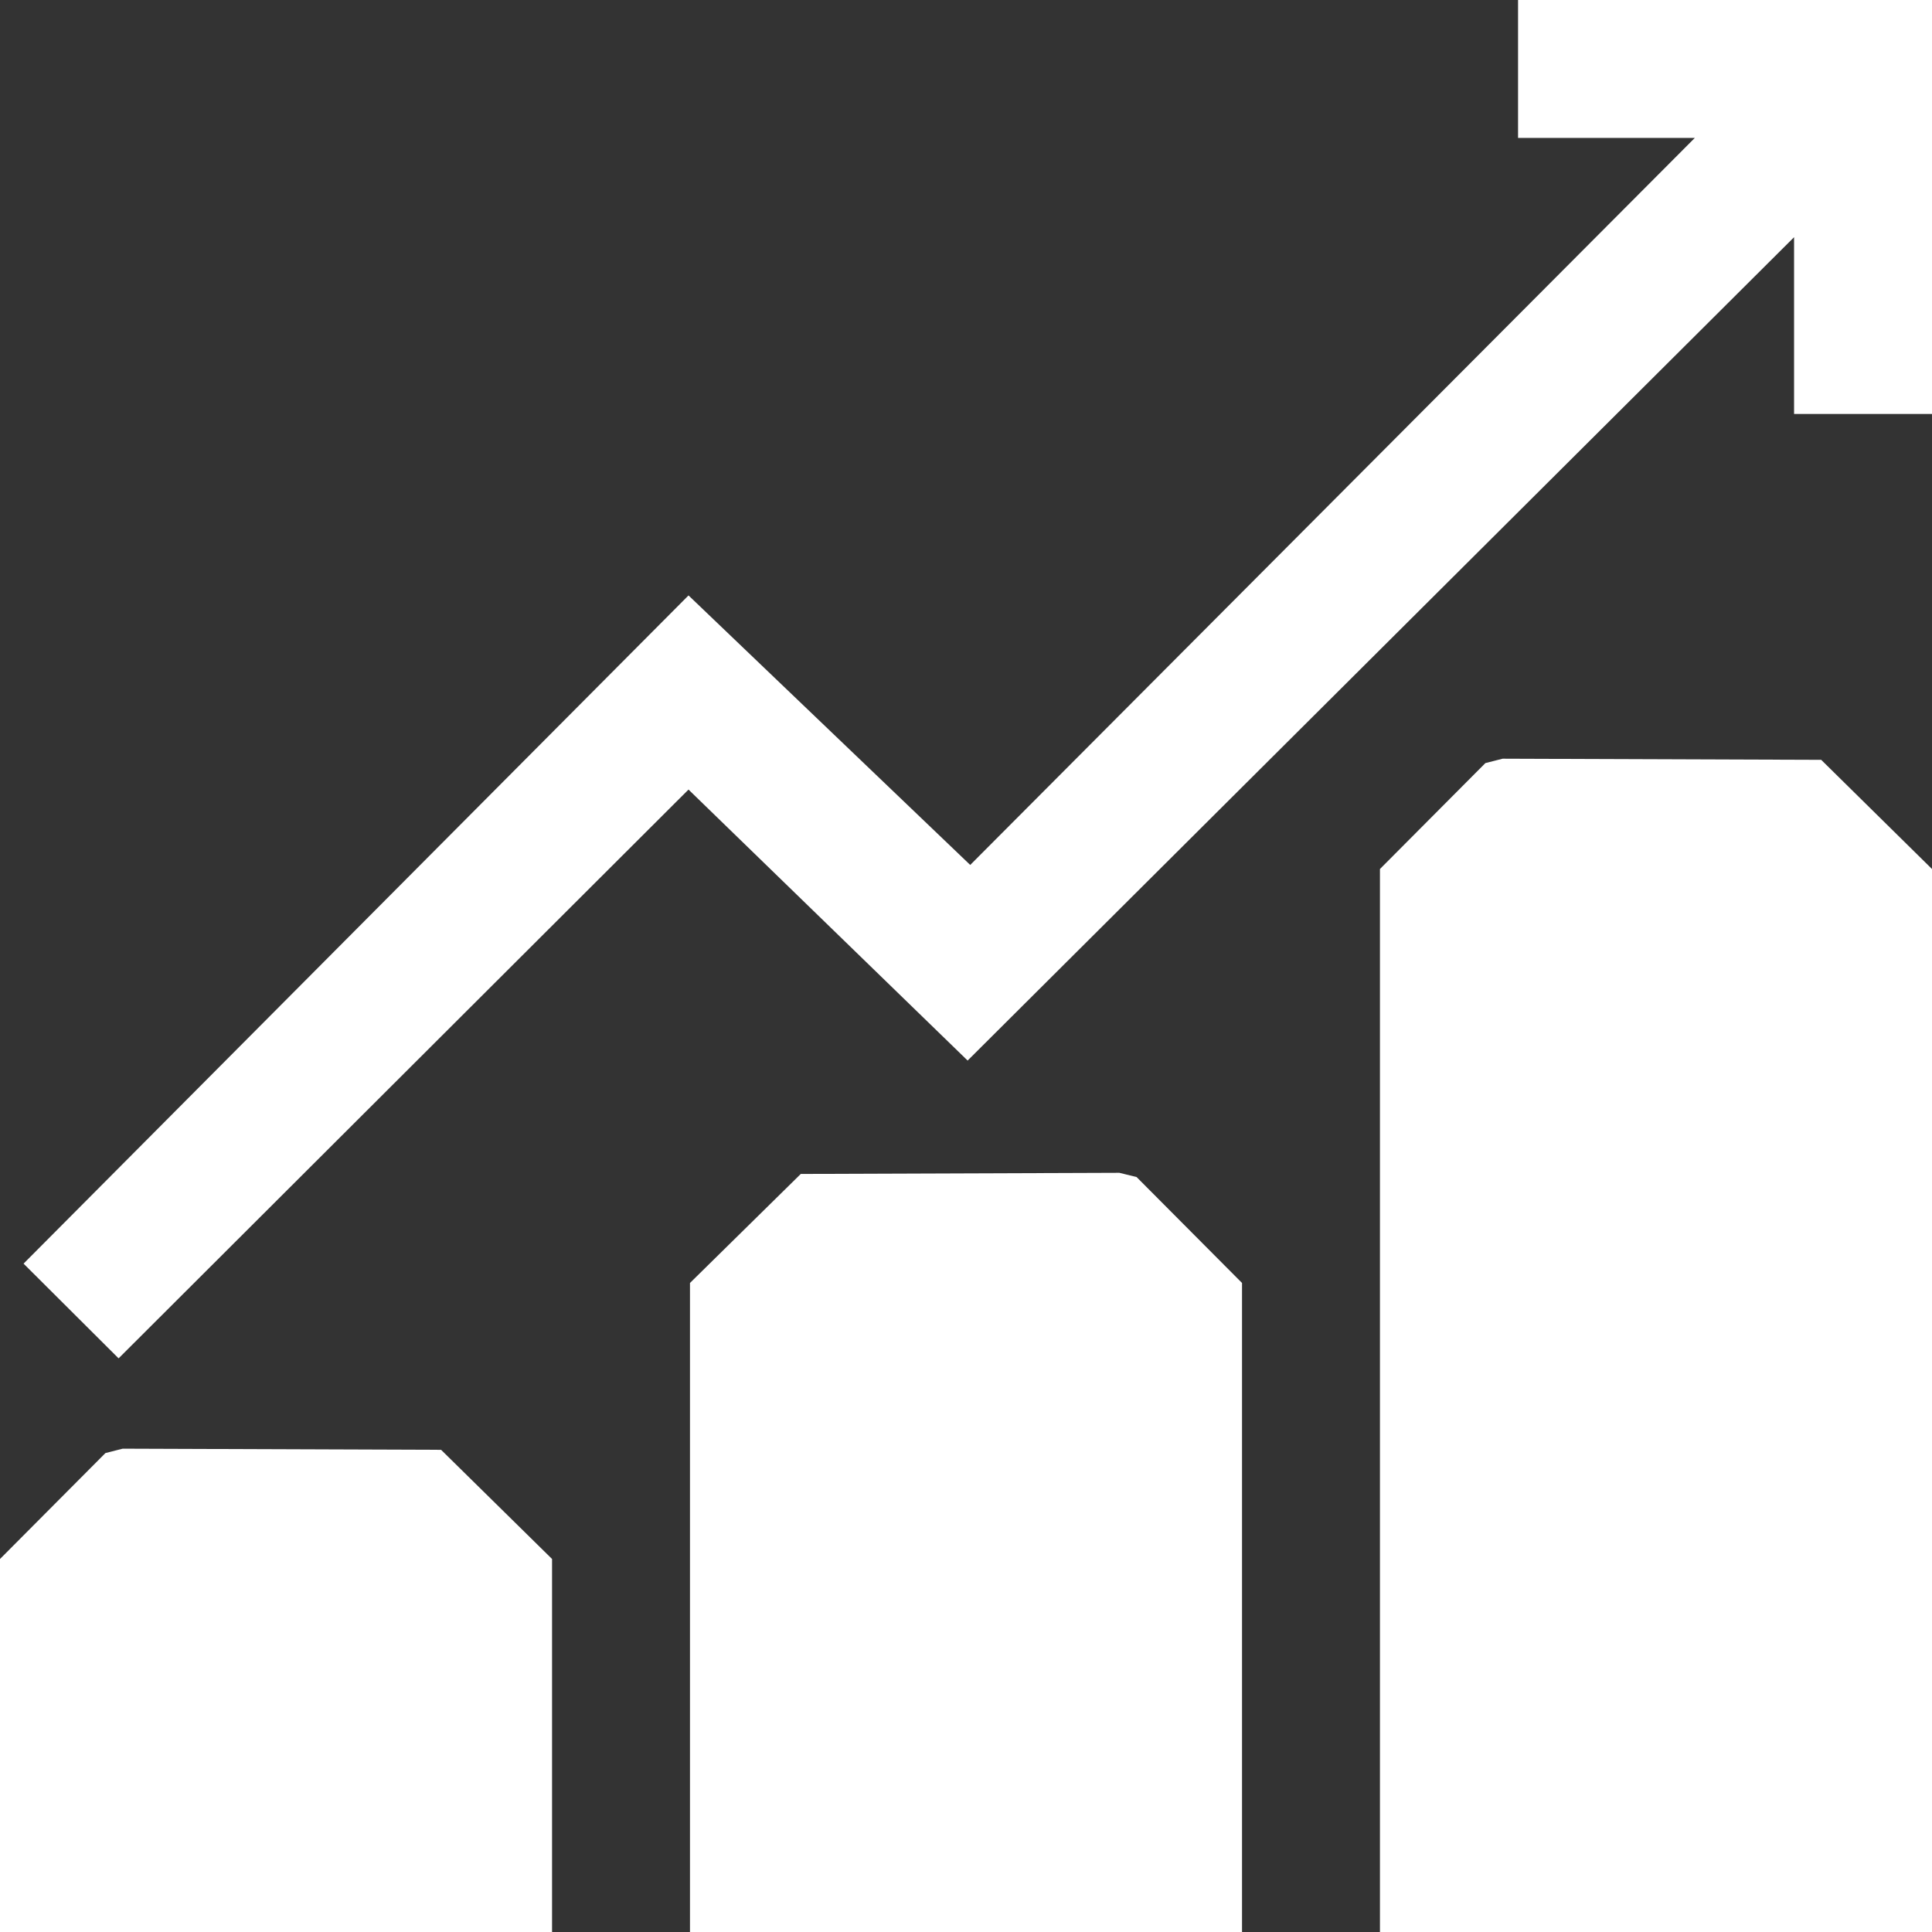<?xml version="1.0" encoding="UTF-8"?>
<svg id="Layer_1" data-name="Layer 1" xmlns="http://www.w3.org/2000/svg" viewBox="0 0 118.92 118.92">
  <rect x="0" y="0" width="118.92" height="118.92" fill="#333333" stroke="none"/>
  <defs>
    <style>
      .cls-1 {
        fill: #fff;
      }
    </style>
  </defs>
  <polygon class="cls-1" points="118.92 118.92 84.94 118.92 84.94 53.49 91.43 46.97 92.49 46.7 112.1 46.77 118.92 53.49 118.92 118.92"/>
  <polygon class="cls-1" points="118.92 0 118.92 25.48 110.43 25.48 110.43 14.6 59.56 65.28 42.38 48.6 7.3 83.61 1.45 77.78 42.38 36.65 59.72 53.24 104.32 8.49 93.44 8.49 93.44 0 118.92 0"/>
  <polygon class="cls-1" points="76.45 118.92 42.47 118.92 42.47 78.97 49.29 72.26 68.9 72.19 69.96 72.45 76.45 78.97 76.45 118.92"/>
  <polygon class="cls-1" points="33.98 118.92 0 118.92 0 95.96 6.49 89.44 7.55 89.17 27.15 89.24 33.98 95.96 33.98 118.92"/>
</svg>